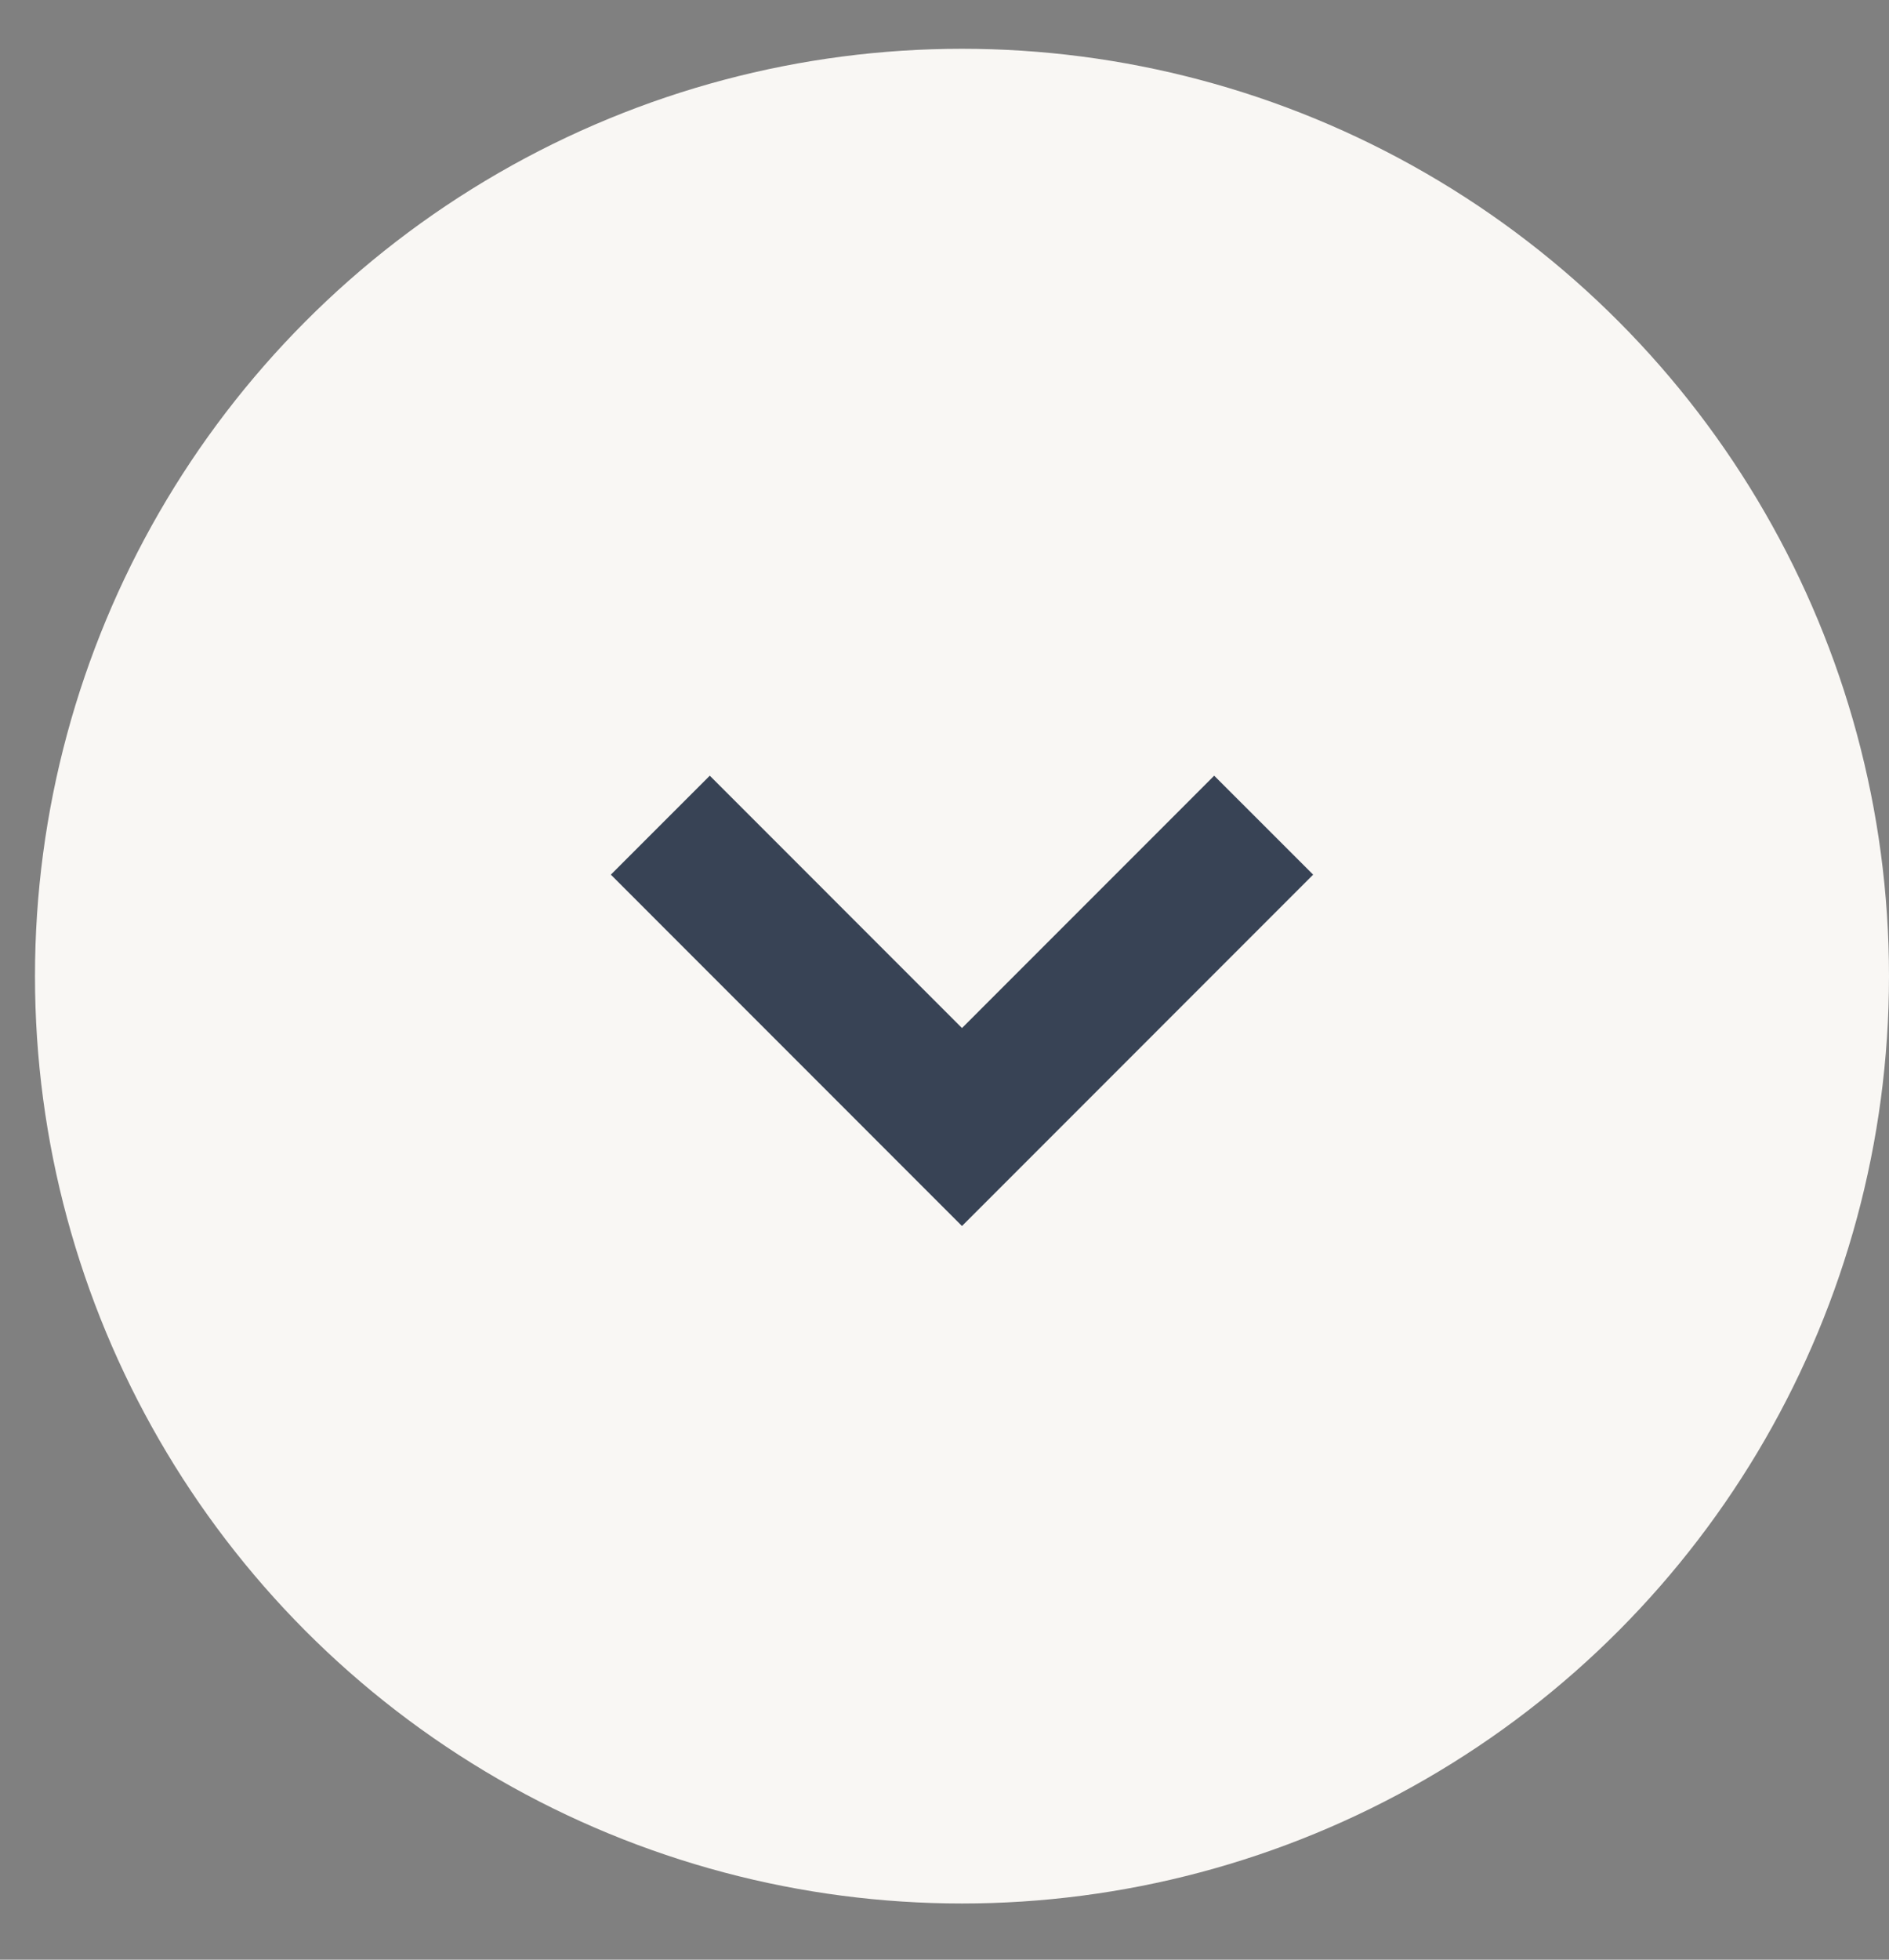 <svg xmlns="http://www.w3.org/2000/svg" width="27" height="28" viewBox="0 0 27 28" fill="none">
<rect x="0" y="0" width="27" height="28" fill="#808080" stroke="none"/>
<circle cx="13.75" cy="13.947" r="13.25" fill="#F9F7F4"/>
<path d="M9.438 11.79L13.75 16.103L18.062 11.79" stroke="#384355" stroke-width="2"/>
</svg>